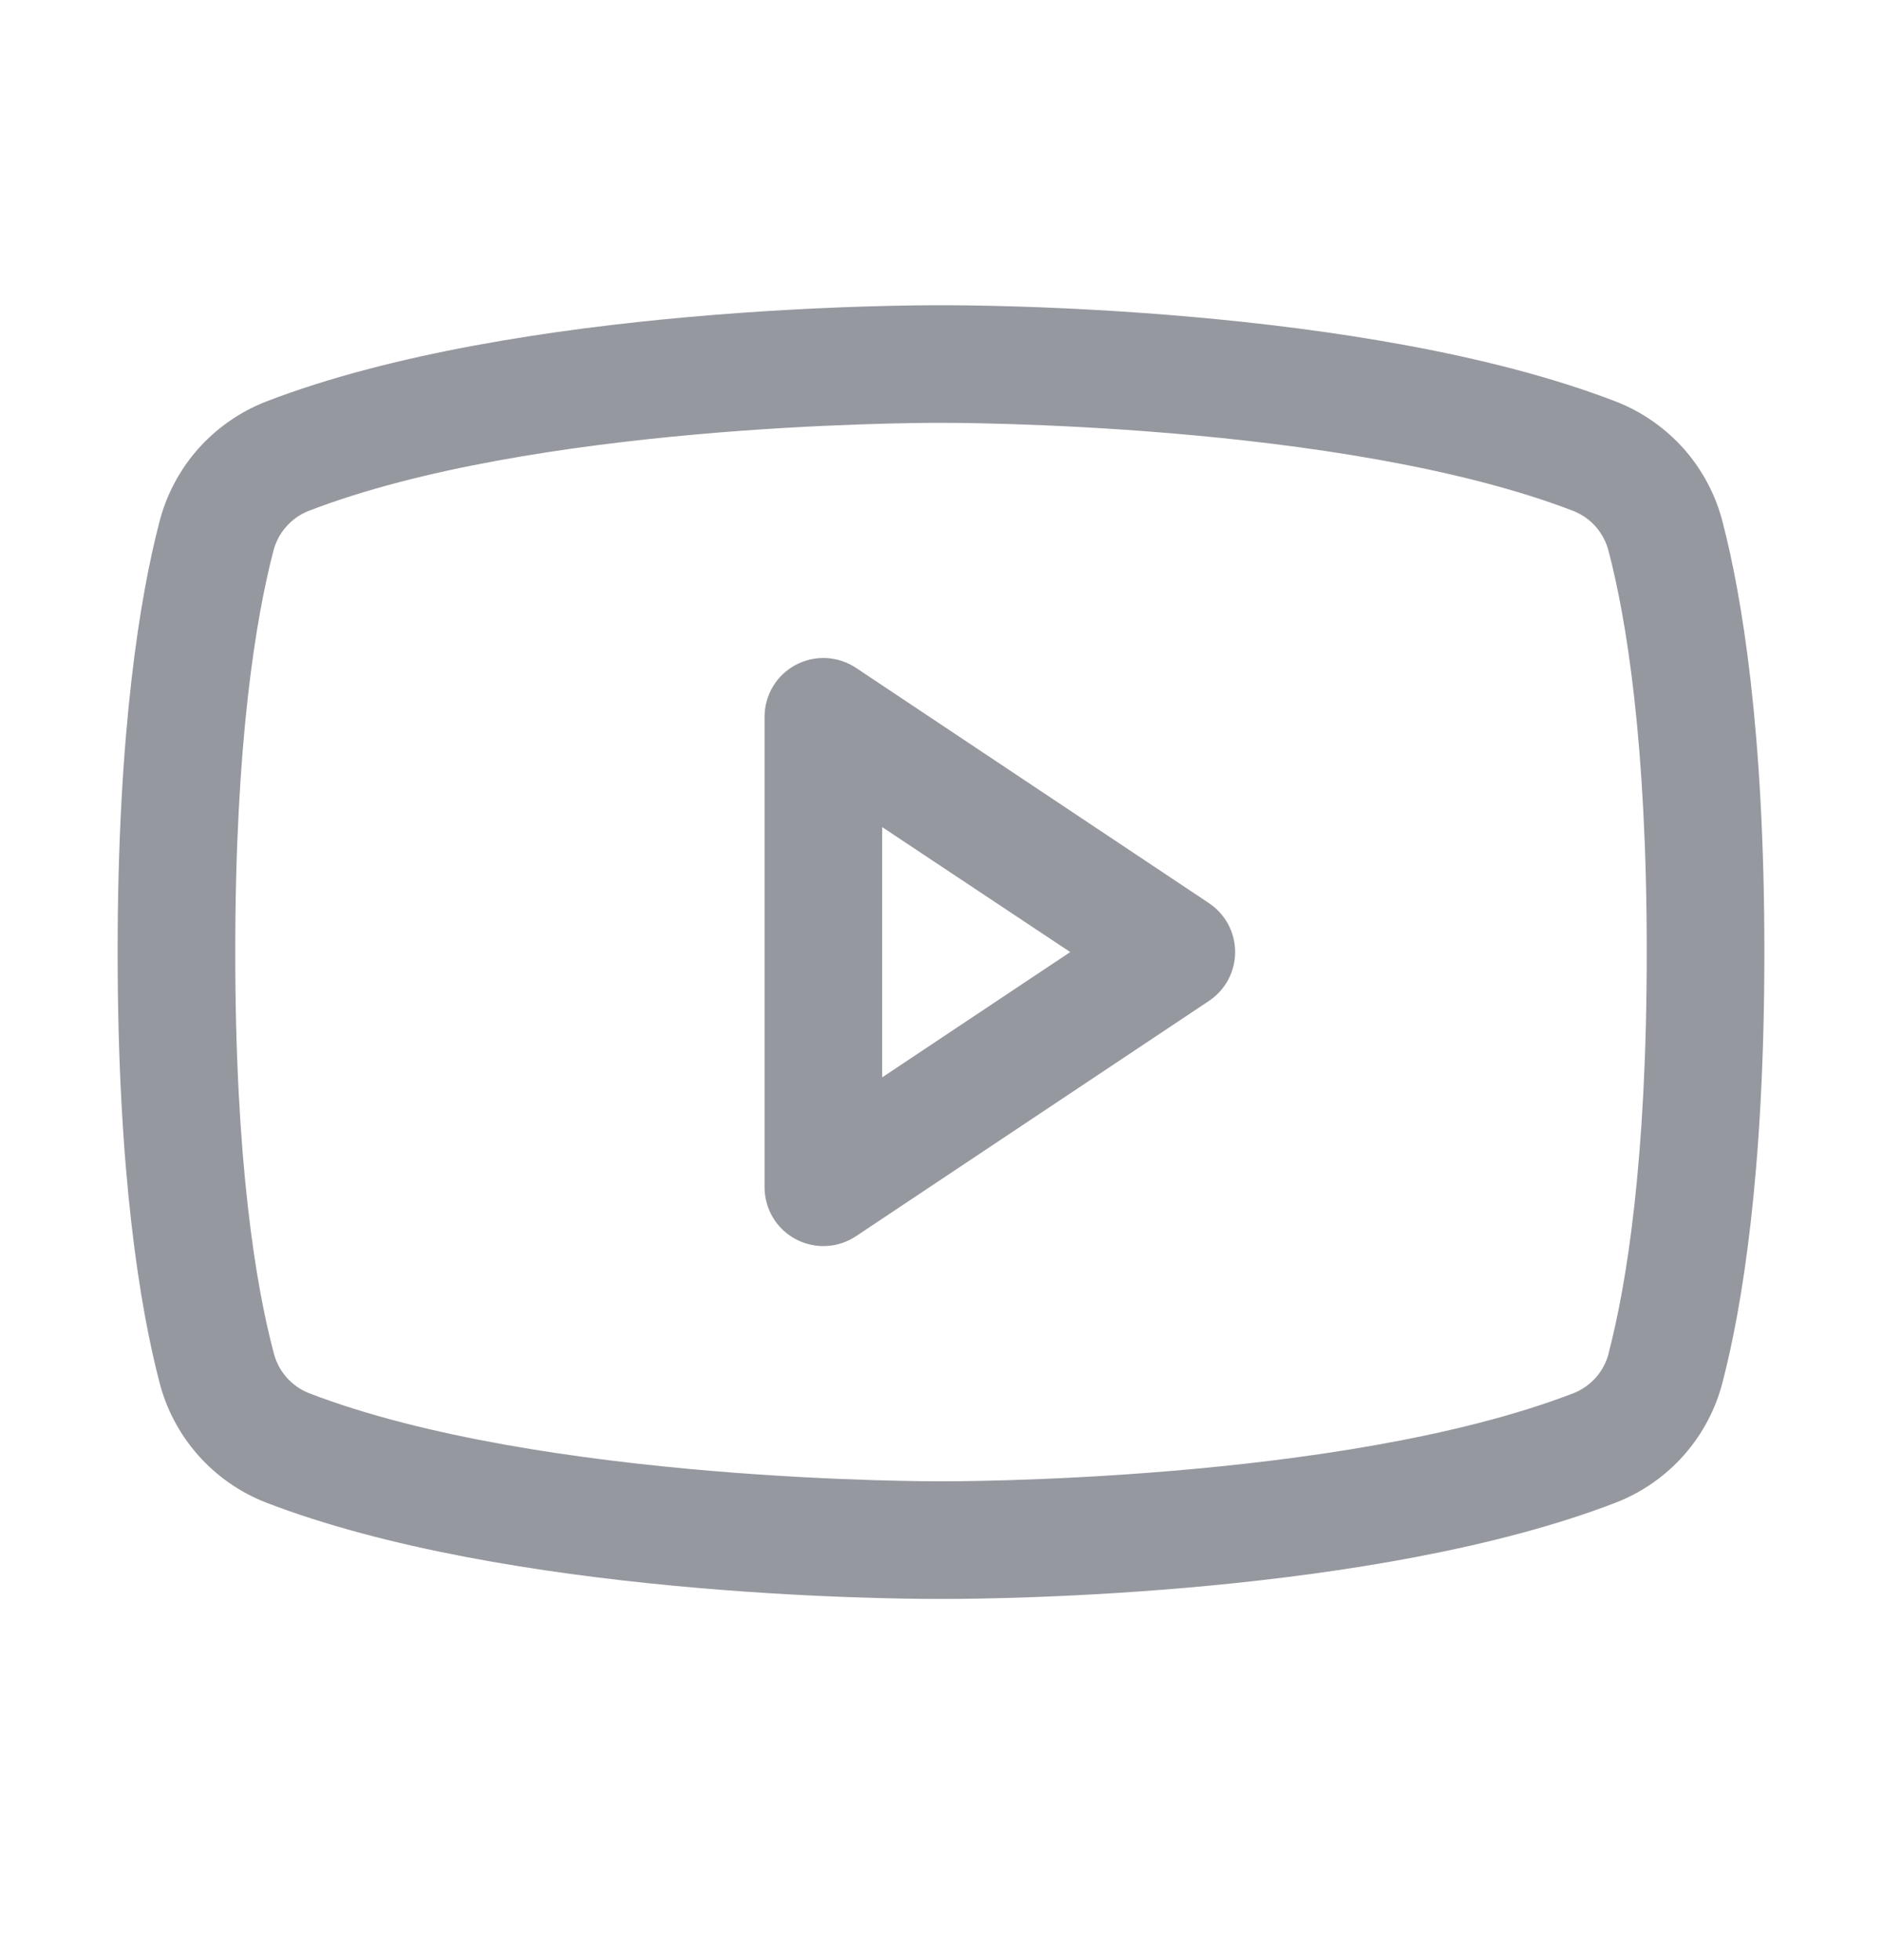 <svg width="24" height="25" viewBox="0 0 24 25" fill="none" xmlns="http://www.w3.org/2000/svg">
<g id="Social Media/youtube">
<path id="Vector" d="M15.416 11.518L10.916 8.518C10.803 8.443 10.672 8.4 10.536 8.393C10.401 8.386 10.266 8.417 10.146 8.481C10.026 8.545 9.926 8.64 9.856 8.757C9.787 8.873 9.75 9.007 9.75 9.143V15.143C9.75 15.278 9.787 15.412 9.856 15.528C9.926 15.645 10.026 15.74 10.146 15.804C10.266 15.868 10.401 15.899 10.536 15.892C10.672 15.886 10.803 15.842 10.916 15.767L15.416 12.767C15.519 12.698 15.604 12.606 15.662 12.497C15.72 12.388 15.751 12.266 15.751 12.143C15.751 12.019 15.72 11.897 15.662 11.788C15.604 11.68 15.519 11.587 15.416 11.518ZM11.25 13.741V10.549L13.648 12.143L11.25 13.741ZM21.968 6.66C21.88 6.314 21.711 5.995 21.475 5.727C21.238 5.46 20.942 5.253 20.61 5.123C17.396 3.881 12.281 3.893 12 3.893C11.719 3.893 6.604 3.881 3.39 5.123C3.058 5.253 2.762 5.46 2.525 5.727C2.289 5.995 2.12 6.314 2.032 6.66C1.789 7.596 1.5 9.306 1.5 12.143C1.5 14.979 1.789 16.689 2.032 17.625C2.12 17.971 2.289 18.291 2.525 18.558C2.761 18.826 3.058 19.033 3.39 19.163C6.469 20.351 11.287 20.393 11.938 20.393H12.062C12.713 20.393 17.534 20.351 20.61 19.163C20.942 19.033 21.239 18.826 21.475 18.558C21.711 18.291 21.88 17.971 21.968 17.625C22.211 16.688 22.5 14.979 22.5 12.143C22.5 9.306 22.211 7.596 21.968 6.66ZM20.516 17.254C20.488 17.369 20.432 17.476 20.355 17.565C20.277 17.654 20.179 17.724 20.069 17.768C17.102 18.914 12.055 18.893 12.007 18.893H12C11.949 18.893 6.907 18.912 3.938 17.768C3.828 17.724 3.73 17.654 3.652 17.565C3.574 17.476 3.519 17.369 3.49 17.254C3.263 16.398 3 14.821 3 12.143C3 9.464 3.263 7.887 3.484 7.036C3.512 6.92 3.567 6.813 3.645 6.723C3.723 6.633 3.821 6.562 3.931 6.518C6.792 5.412 11.587 5.393 11.979 5.393H12.005C12.055 5.393 17.103 5.376 20.067 6.518C20.177 6.562 20.275 6.632 20.353 6.721C20.43 6.811 20.486 6.917 20.514 7.032C20.738 7.887 21 9.464 21 12.143C21 14.821 20.738 16.398 20.516 17.249V17.254Z" fill="#9698A0"/>
</g>
</svg>

